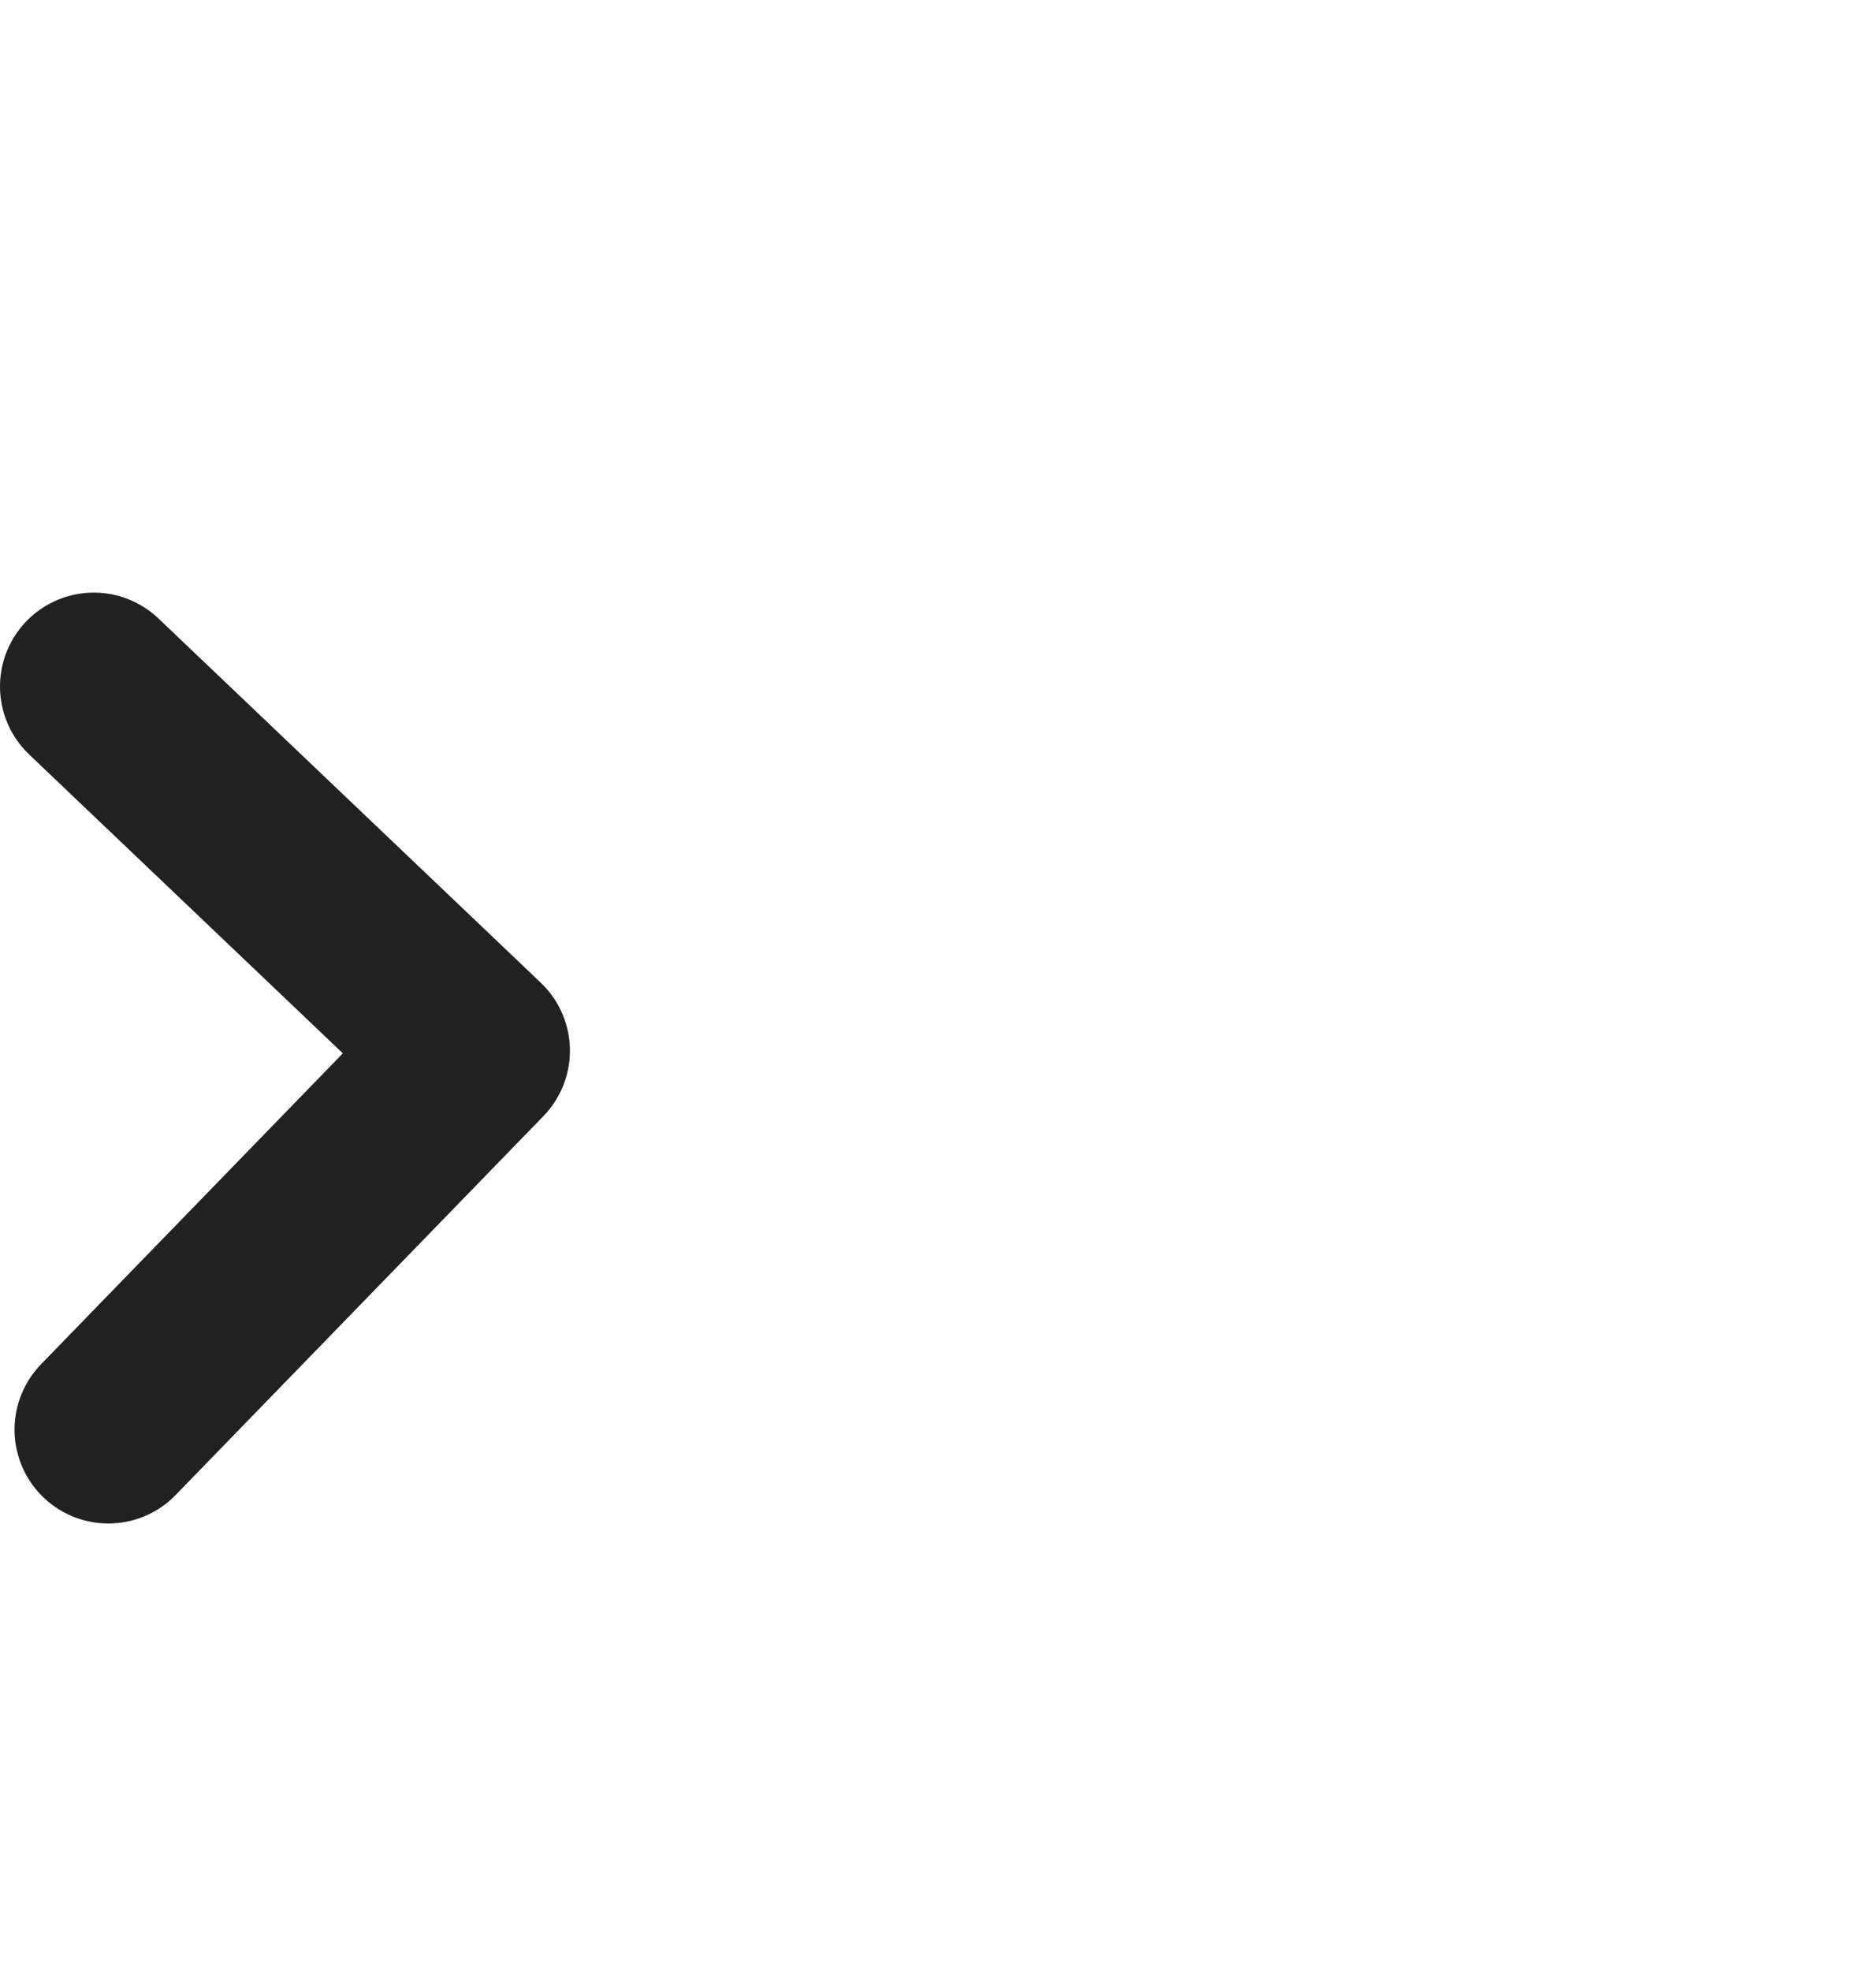<?xml version="1.0" encoding="utf-8"?>
<!-- Generator: Adobe Illustrator 16.0.2, SVG Export Plug-In . SVG Version: 6.00 Build 0)  -->
<!DOCTYPE svg PUBLIC "-//W3C//DTD SVG 1.1//EN" "http://www.w3.org/Graphics/SVG/1.1/DTD/svg11.dtd">
<svg version="1.1" id="Layer_1" xmlns="http://www.w3.org/2000/svg" xmlns:xlink="http://www.w3.org/1999/xlink" x="0px" y="0px"
	 width="20px" height="21px" viewBox="0 0 20 21" enable-background="new 0 0 20 21" xml:space="preserve">
<path fill="none" stroke="#212121" stroke-width="2" stroke-linecap="round" stroke-linejoin="round" d="M1,7.314l4.076,3.881
	l-3.921,4.037"/>
</svg>
